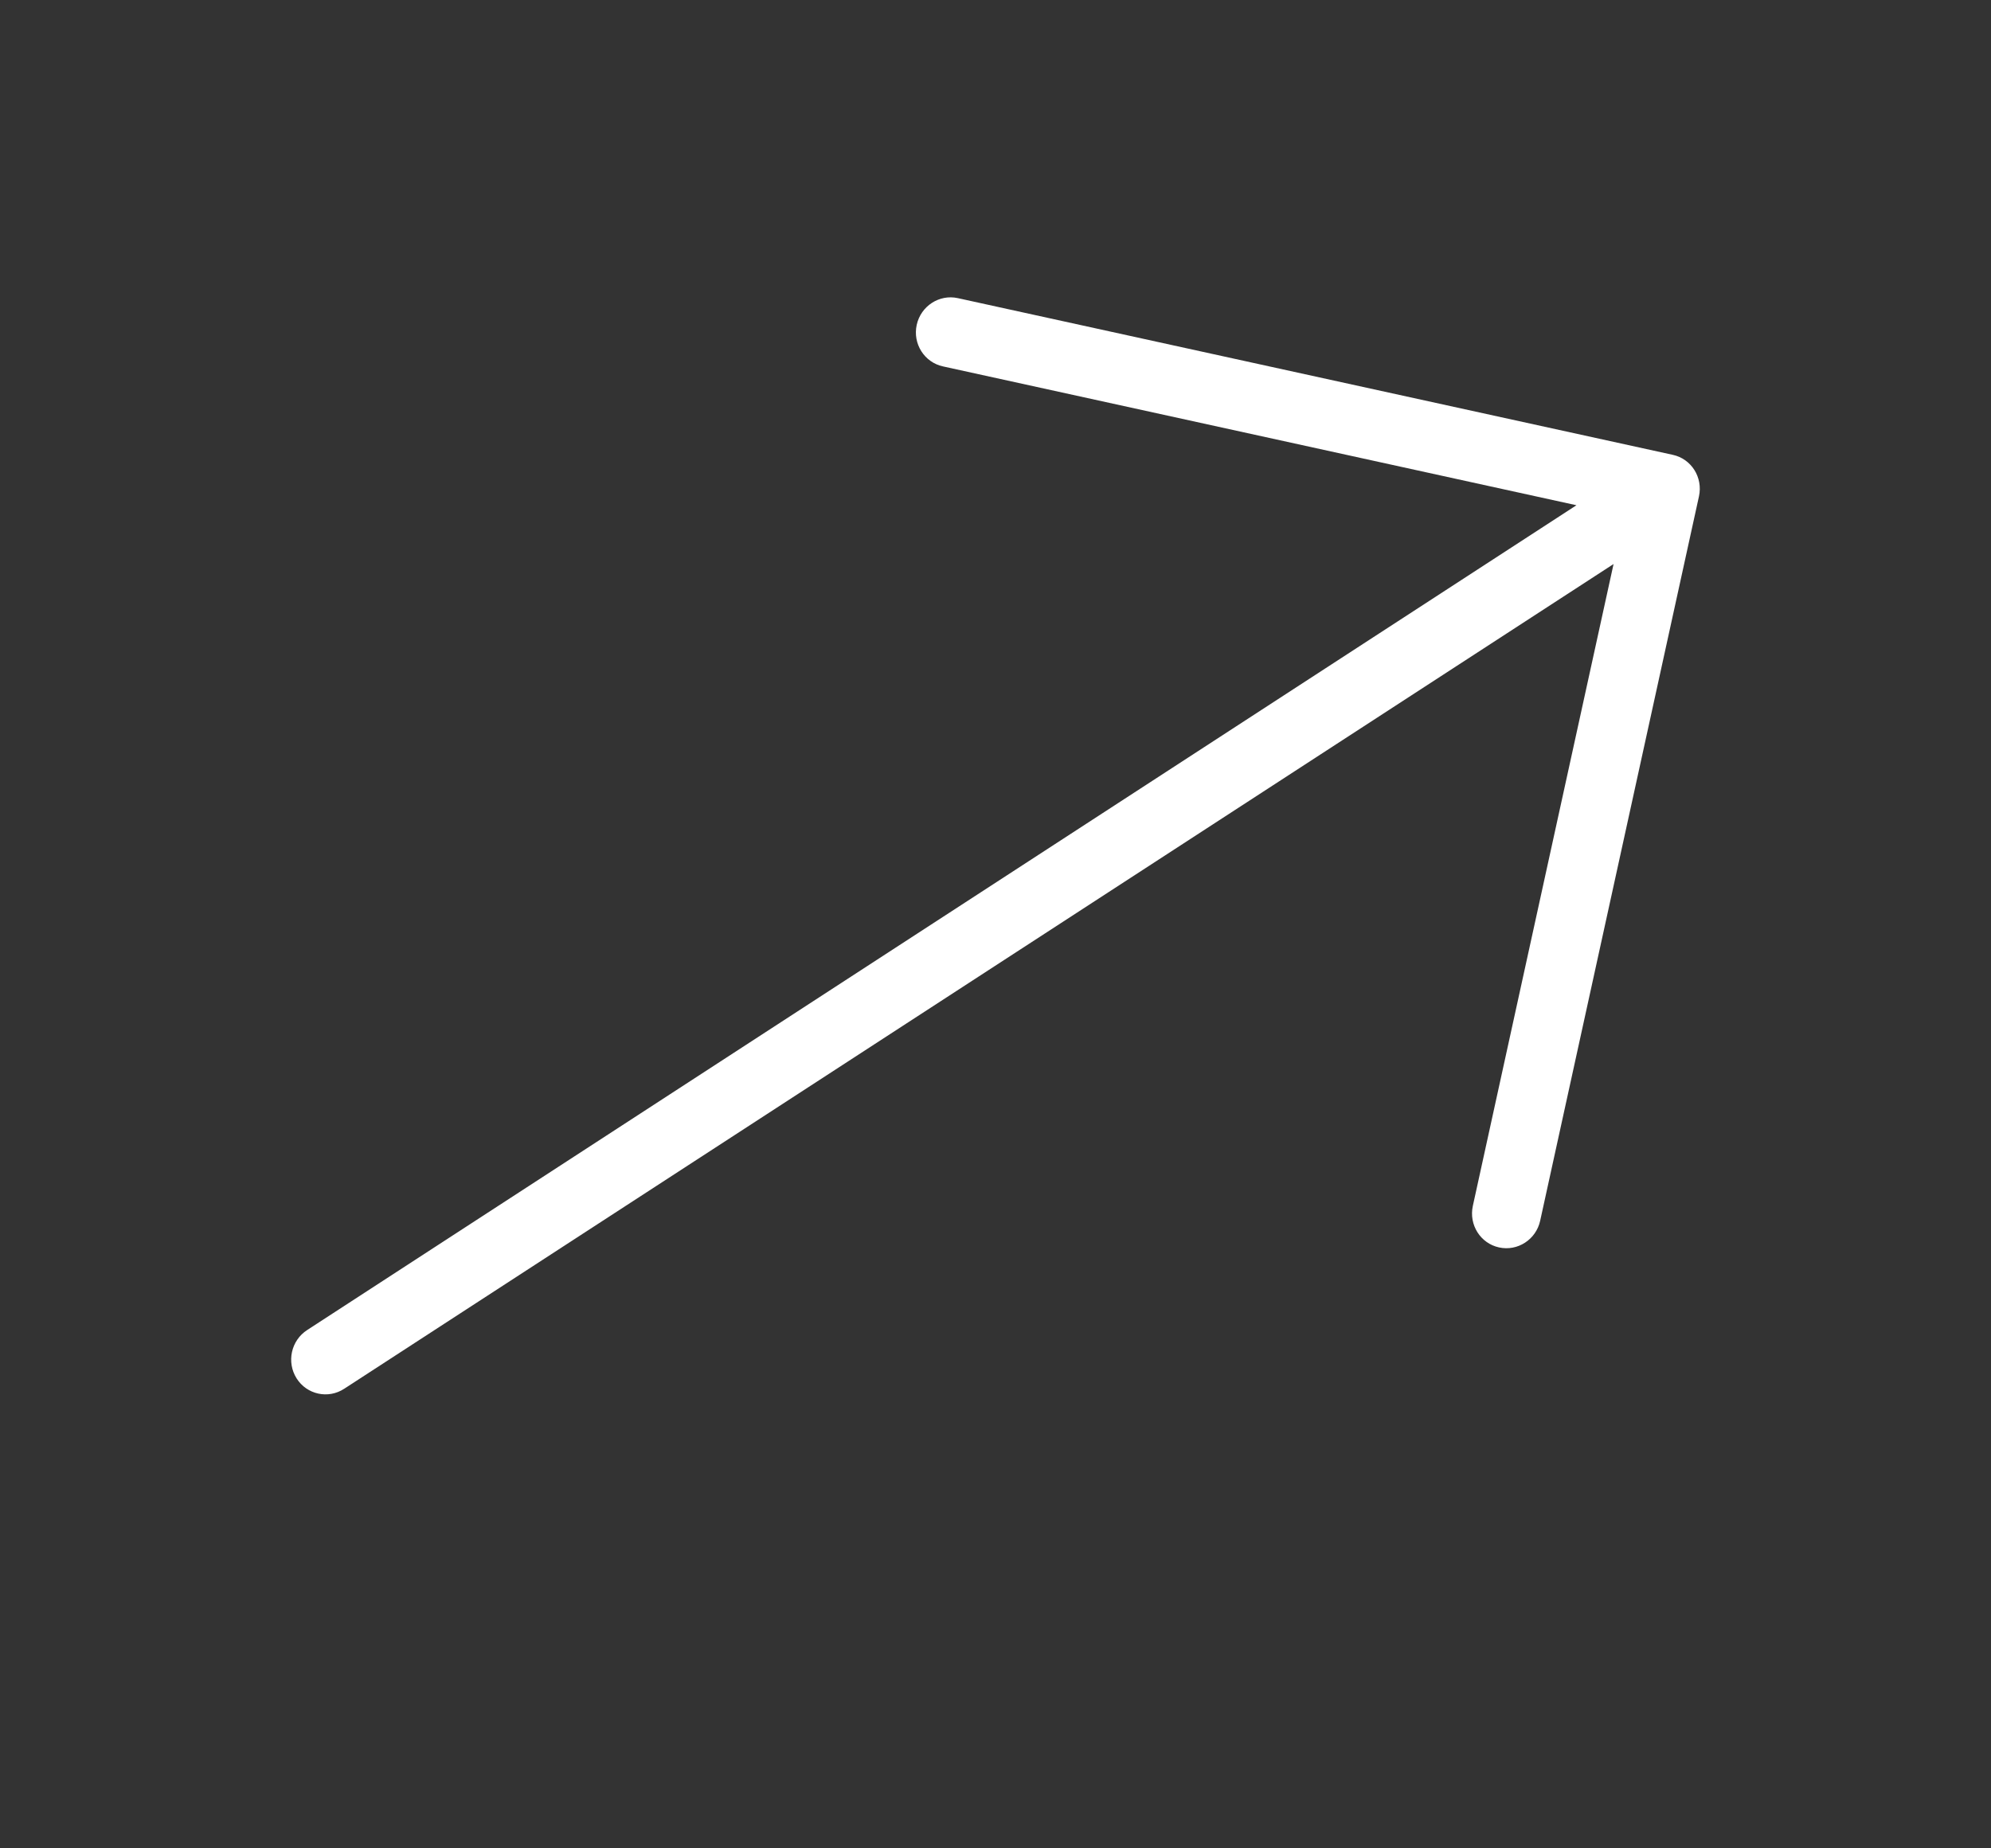 <?xml version="1.0" encoding="UTF-8"?> <svg xmlns="http://www.w3.org/2000/svg" width="28" height="26" viewBox="0 0 28 26" fill="none"><rect x="0" y="0" width="28" height="26" fill="#333333" stroke="none"/> <g clip-path="url(#clip0)"> <path d="M23.525 6.398L13.471 4.194C13.21 4.136 12.95 4.305 12.892 4.57C12.834 4.835 12.999 5.097 13.261 5.154L22.17 7.107L4.32 18.709C4.093 18.856 4.027 19.16 4.171 19.389C4.315 19.617 4.615 19.683 4.841 19.535L22.692 7.934L20.713 16.963C20.655 17.229 20.82 17.49 21.081 17.547C21.212 17.576 21.343 17.548 21.447 17.48C21.552 17.412 21.631 17.304 21.66 17.171L23.893 6.982C23.951 6.716 23.787 6.455 23.525 6.398Z" fill="white"></path> </g> <defs> <clipPath id="clip0"> <rect width="28" height="26" fill="white"></rect> </clipPath> </defs> </svg> 